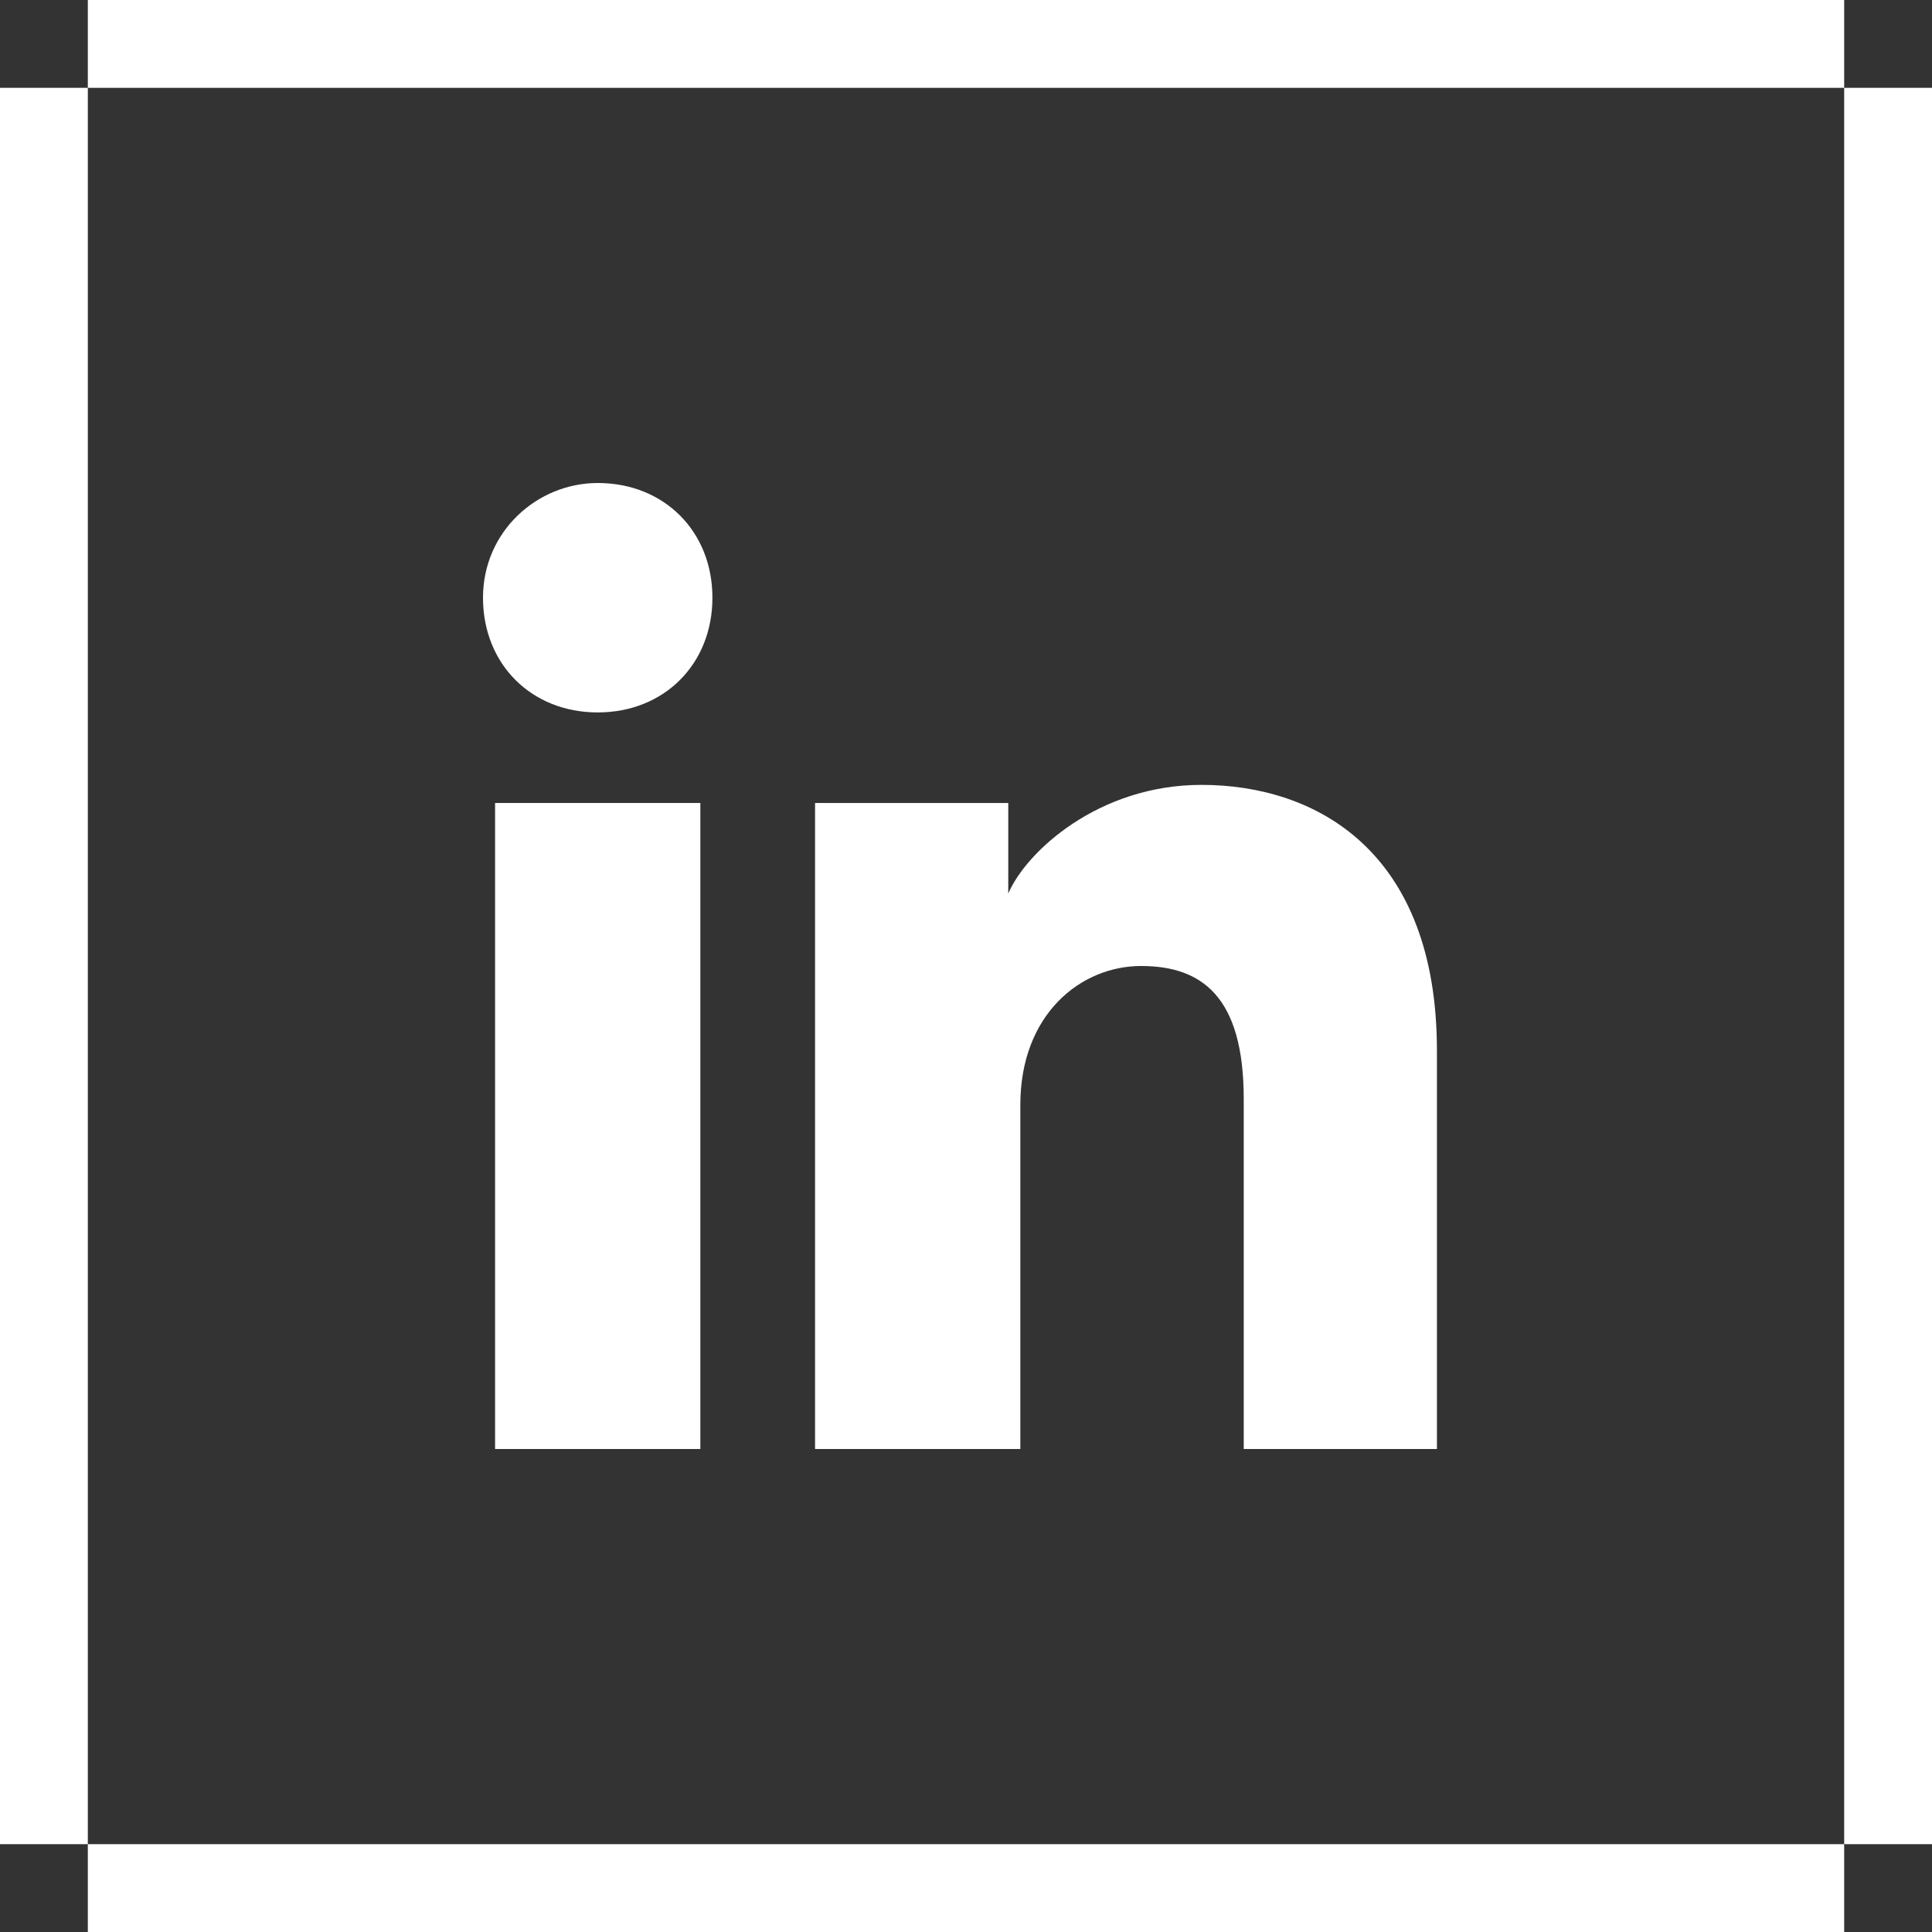 <svg width="24" height="24" viewBox="0 0 24 24" fill="none" xmlns="http://www.w3.org/2000/svg">
<rect x="0" y="0" width="24" height="24" fill="#333333" stroke="none"/>
<g clip-path="url(#clip0_838_264)">
<rect x="1.091" y="22.909" width="21.818" height="1.091" fill="white"/>
<rect x="1.091" width="21.818" height="1.091" fill="white"/>
<rect y="1.091" width="1.091" height="21.818" fill="white"/>
<rect x="22.909" y="1.091" width="1.091" height="21.818" fill="white"/>
<path d="M6.15 18V9.975H8.7V18H6.15Z" fill="white"/>
<path d="M7.425 8.85C6.6 8.85 6 8.25 6 7.425C6 6.6 6.675 6 7.425 6C8.25 6 8.85 6.6 8.85 7.425C8.85 8.25 8.25 8.85 7.425 8.85Z" fill="white"/>
<path d="M17.85 18H15.45V13.65C15.45 12.375 14.925 12 14.175 12C13.425 12 12.675 12.6 12.675 13.725V18H10.125V9.975H12.525V11.1C12.75 10.575 13.65 9.75 14.925 9.75C16.35 9.75 17.85 10.575 17.85 13.05V18Z" fill="white"/>
</g>
<defs>
<clipPath id="clip0_838_264">
<rect width="24" height="24" fill="white"/>
</clipPath>
</defs>
</svg>
